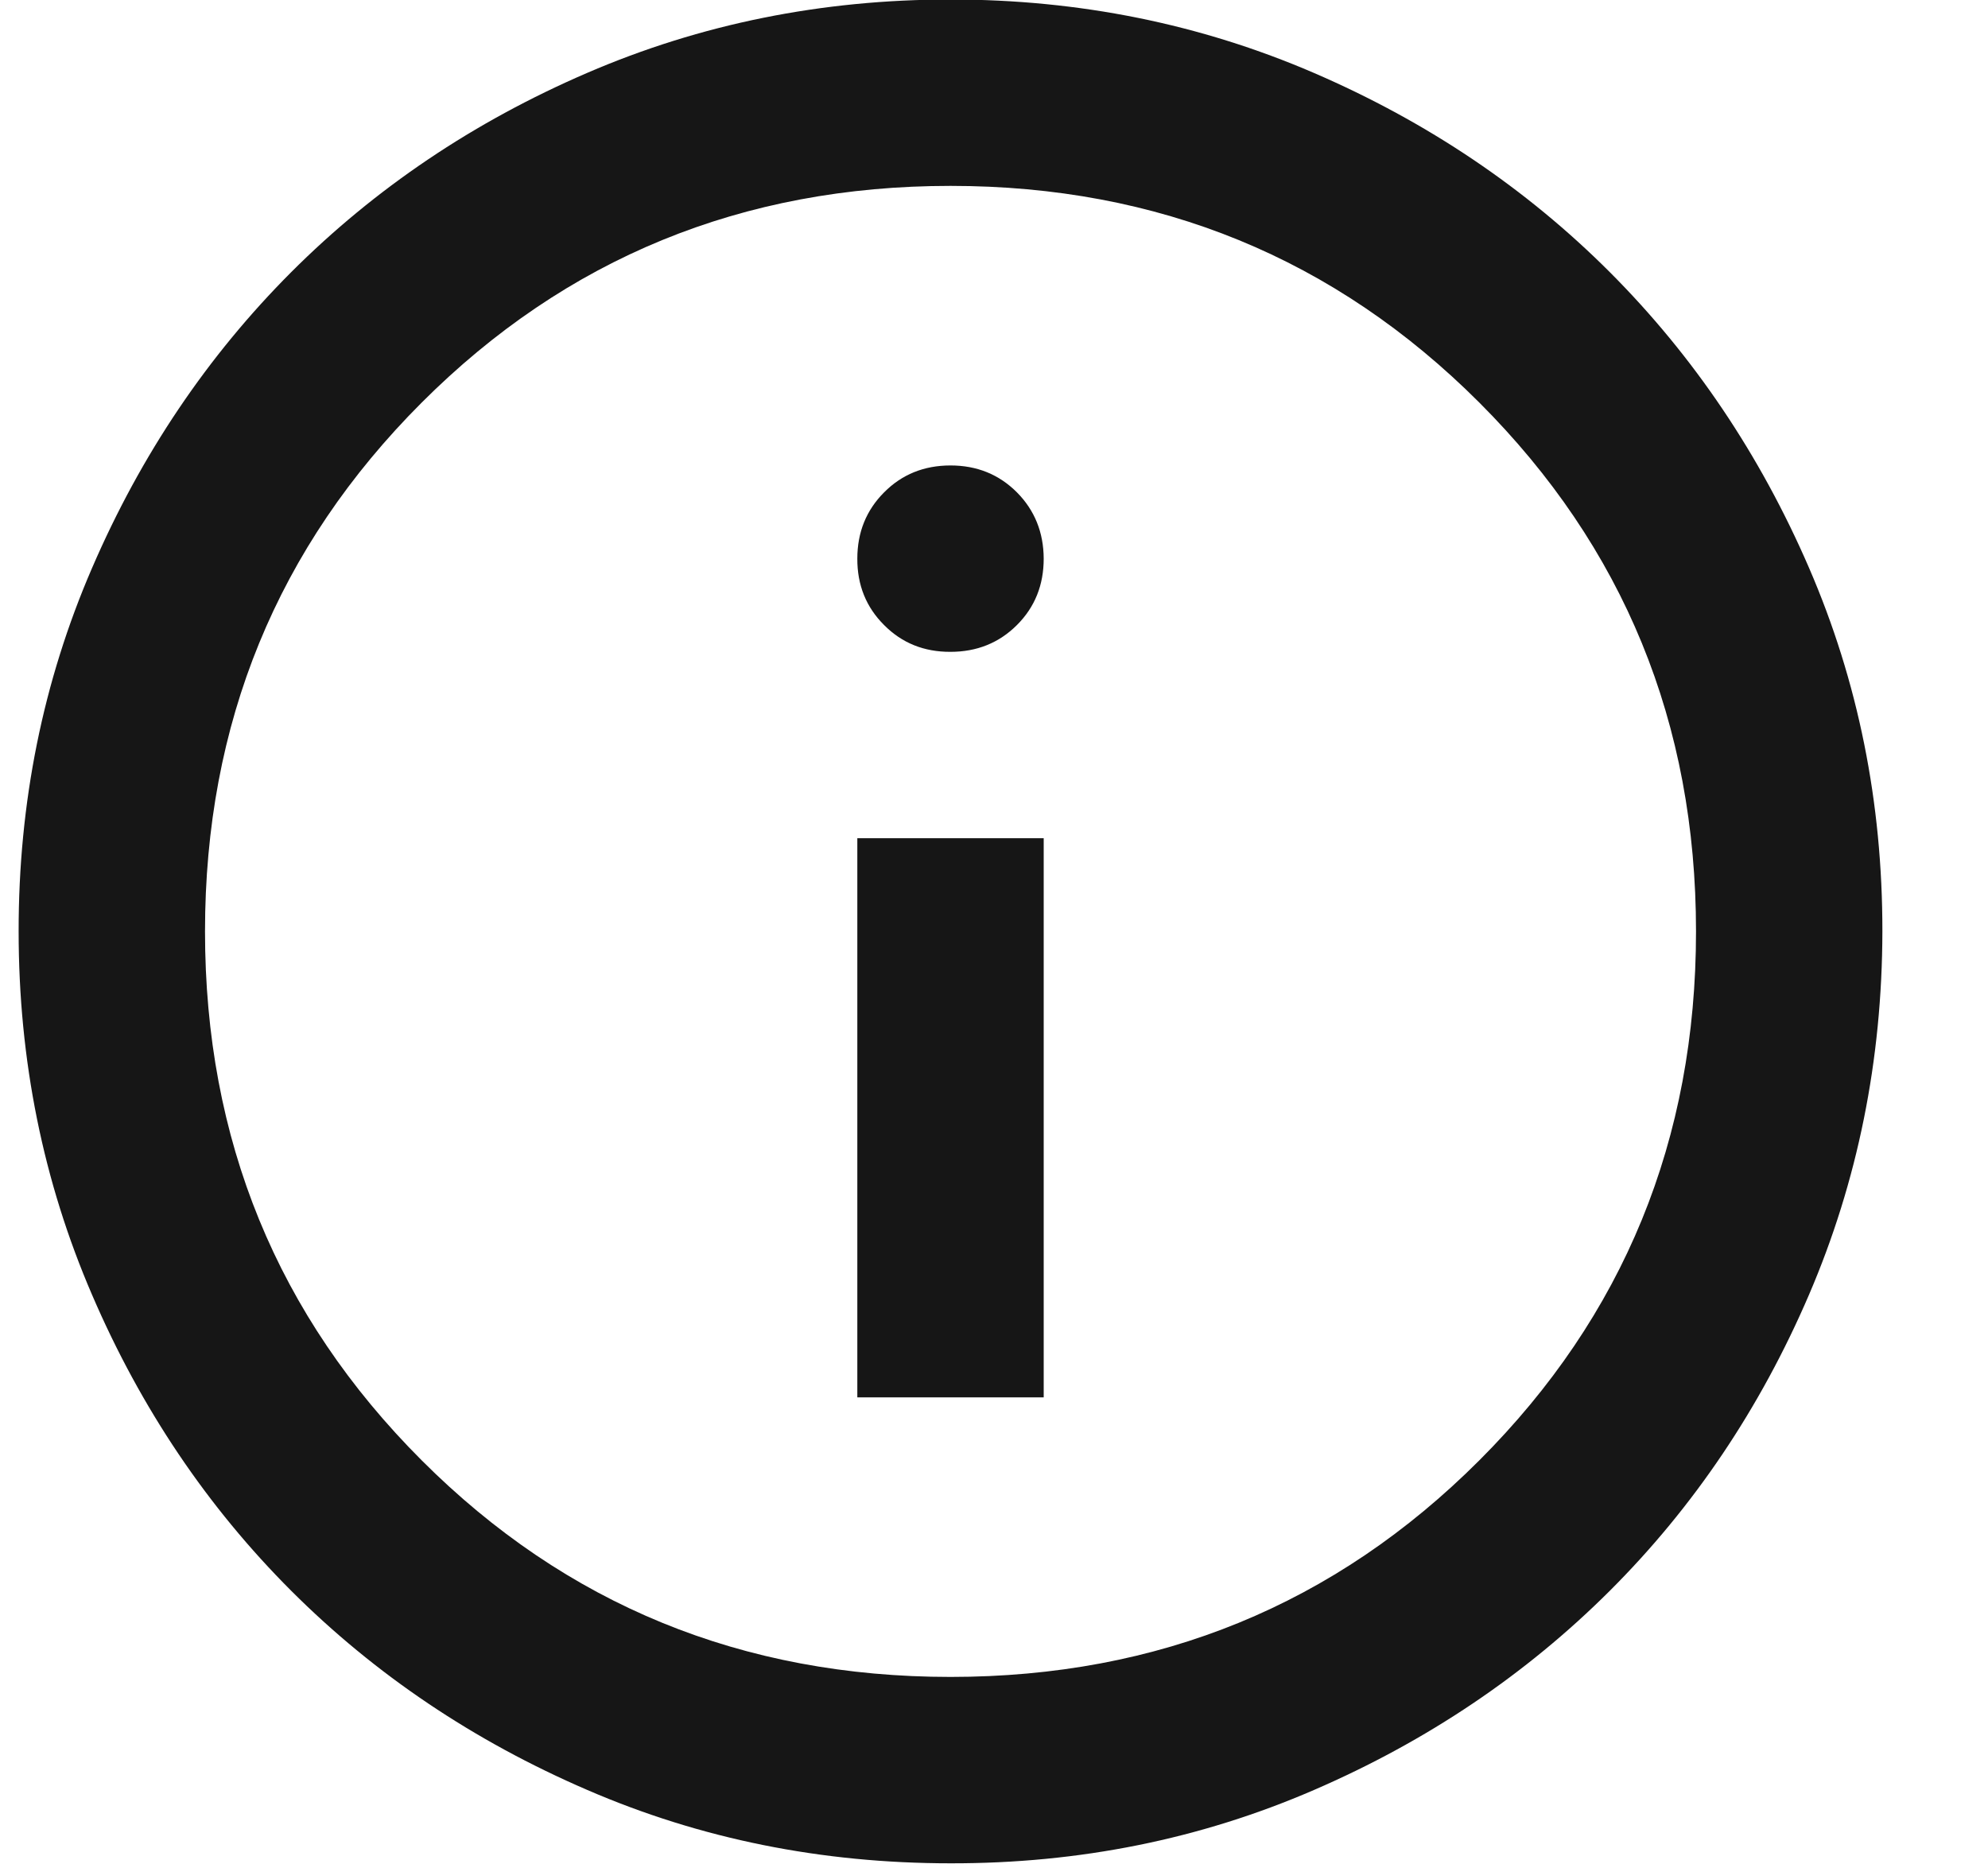 <svg xmlns="http://www.w3.org/2000/svg" fill="none" viewBox="0 0 16 15" height="15" width="16">
<path fill="#161616" d="M6.9 11.246H8.4V6.746H6.9V11.246ZM7.65 5.246C7.862 5.246 8.041 5.174 8.185 5.03C8.329 4.886 8.4 4.708 8.4 4.496C8.399 4.284 8.327 4.106 8.184 3.962C8.04 3.818 7.862 3.746 7.65 3.746C7.437 3.746 7.259 3.818 7.116 3.962C6.972 4.106 6.9 4.284 6.9 4.496C6.899 4.708 6.971 4.887 7.116 5.031C7.26 5.176 7.438 5.247 7.65 5.246ZM7.65 14.996C6.612 14.996 5.637 14.8 4.725 14.405C3.812 14.011 3.019 13.477 2.344 12.803C1.669 12.128 1.134 11.335 0.741 10.421C0.347 9.508 0.15 8.533 0.15 7.496C0.149 6.459 0.346 5.484 0.741 4.571C1.135 3.658 1.67 2.865 2.344 2.19C3.018 1.516 3.811 0.981 4.725 0.587C5.638 0.193 6.613 -0.004 7.65 -0.004C8.686 -0.004 9.661 0.193 10.575 0.587C11.488 0.981 12.282 1.516 12.956 2.19C13.63 2.865 14.165 3.658 14.56 4.571C14.955 5.484 15.151 6.459 15.15 7.496C15.148 8.533 14.951 9.508 14.559 10.421C14.166 11.335 13.632 12.128 12.956 12.803C12.28 13.477 11.486 14.012 10.575 14.406C9.663 14.801 8.688 14.998 7.65 14.996ZM7.65 13.496C9.325 13.496 10.744 12.915 11.906 11.753C13.069 10.59 13.65 9.171 13.65 7.496C13.65 5.821 13.069 4.403 11.906 3.24C10.744 2.078 9.325 1.496 7.65 1.496C5.975 1.496 4.556 2.078 3.394 3.24C2.231 4.403 1.65 5.821 1.65 7.496C1.65 9.171 2.231 10.59 3.394 11.753C4.556 12.915 5.975 13.496 7.65 13.496Z"></path>
</svg>
